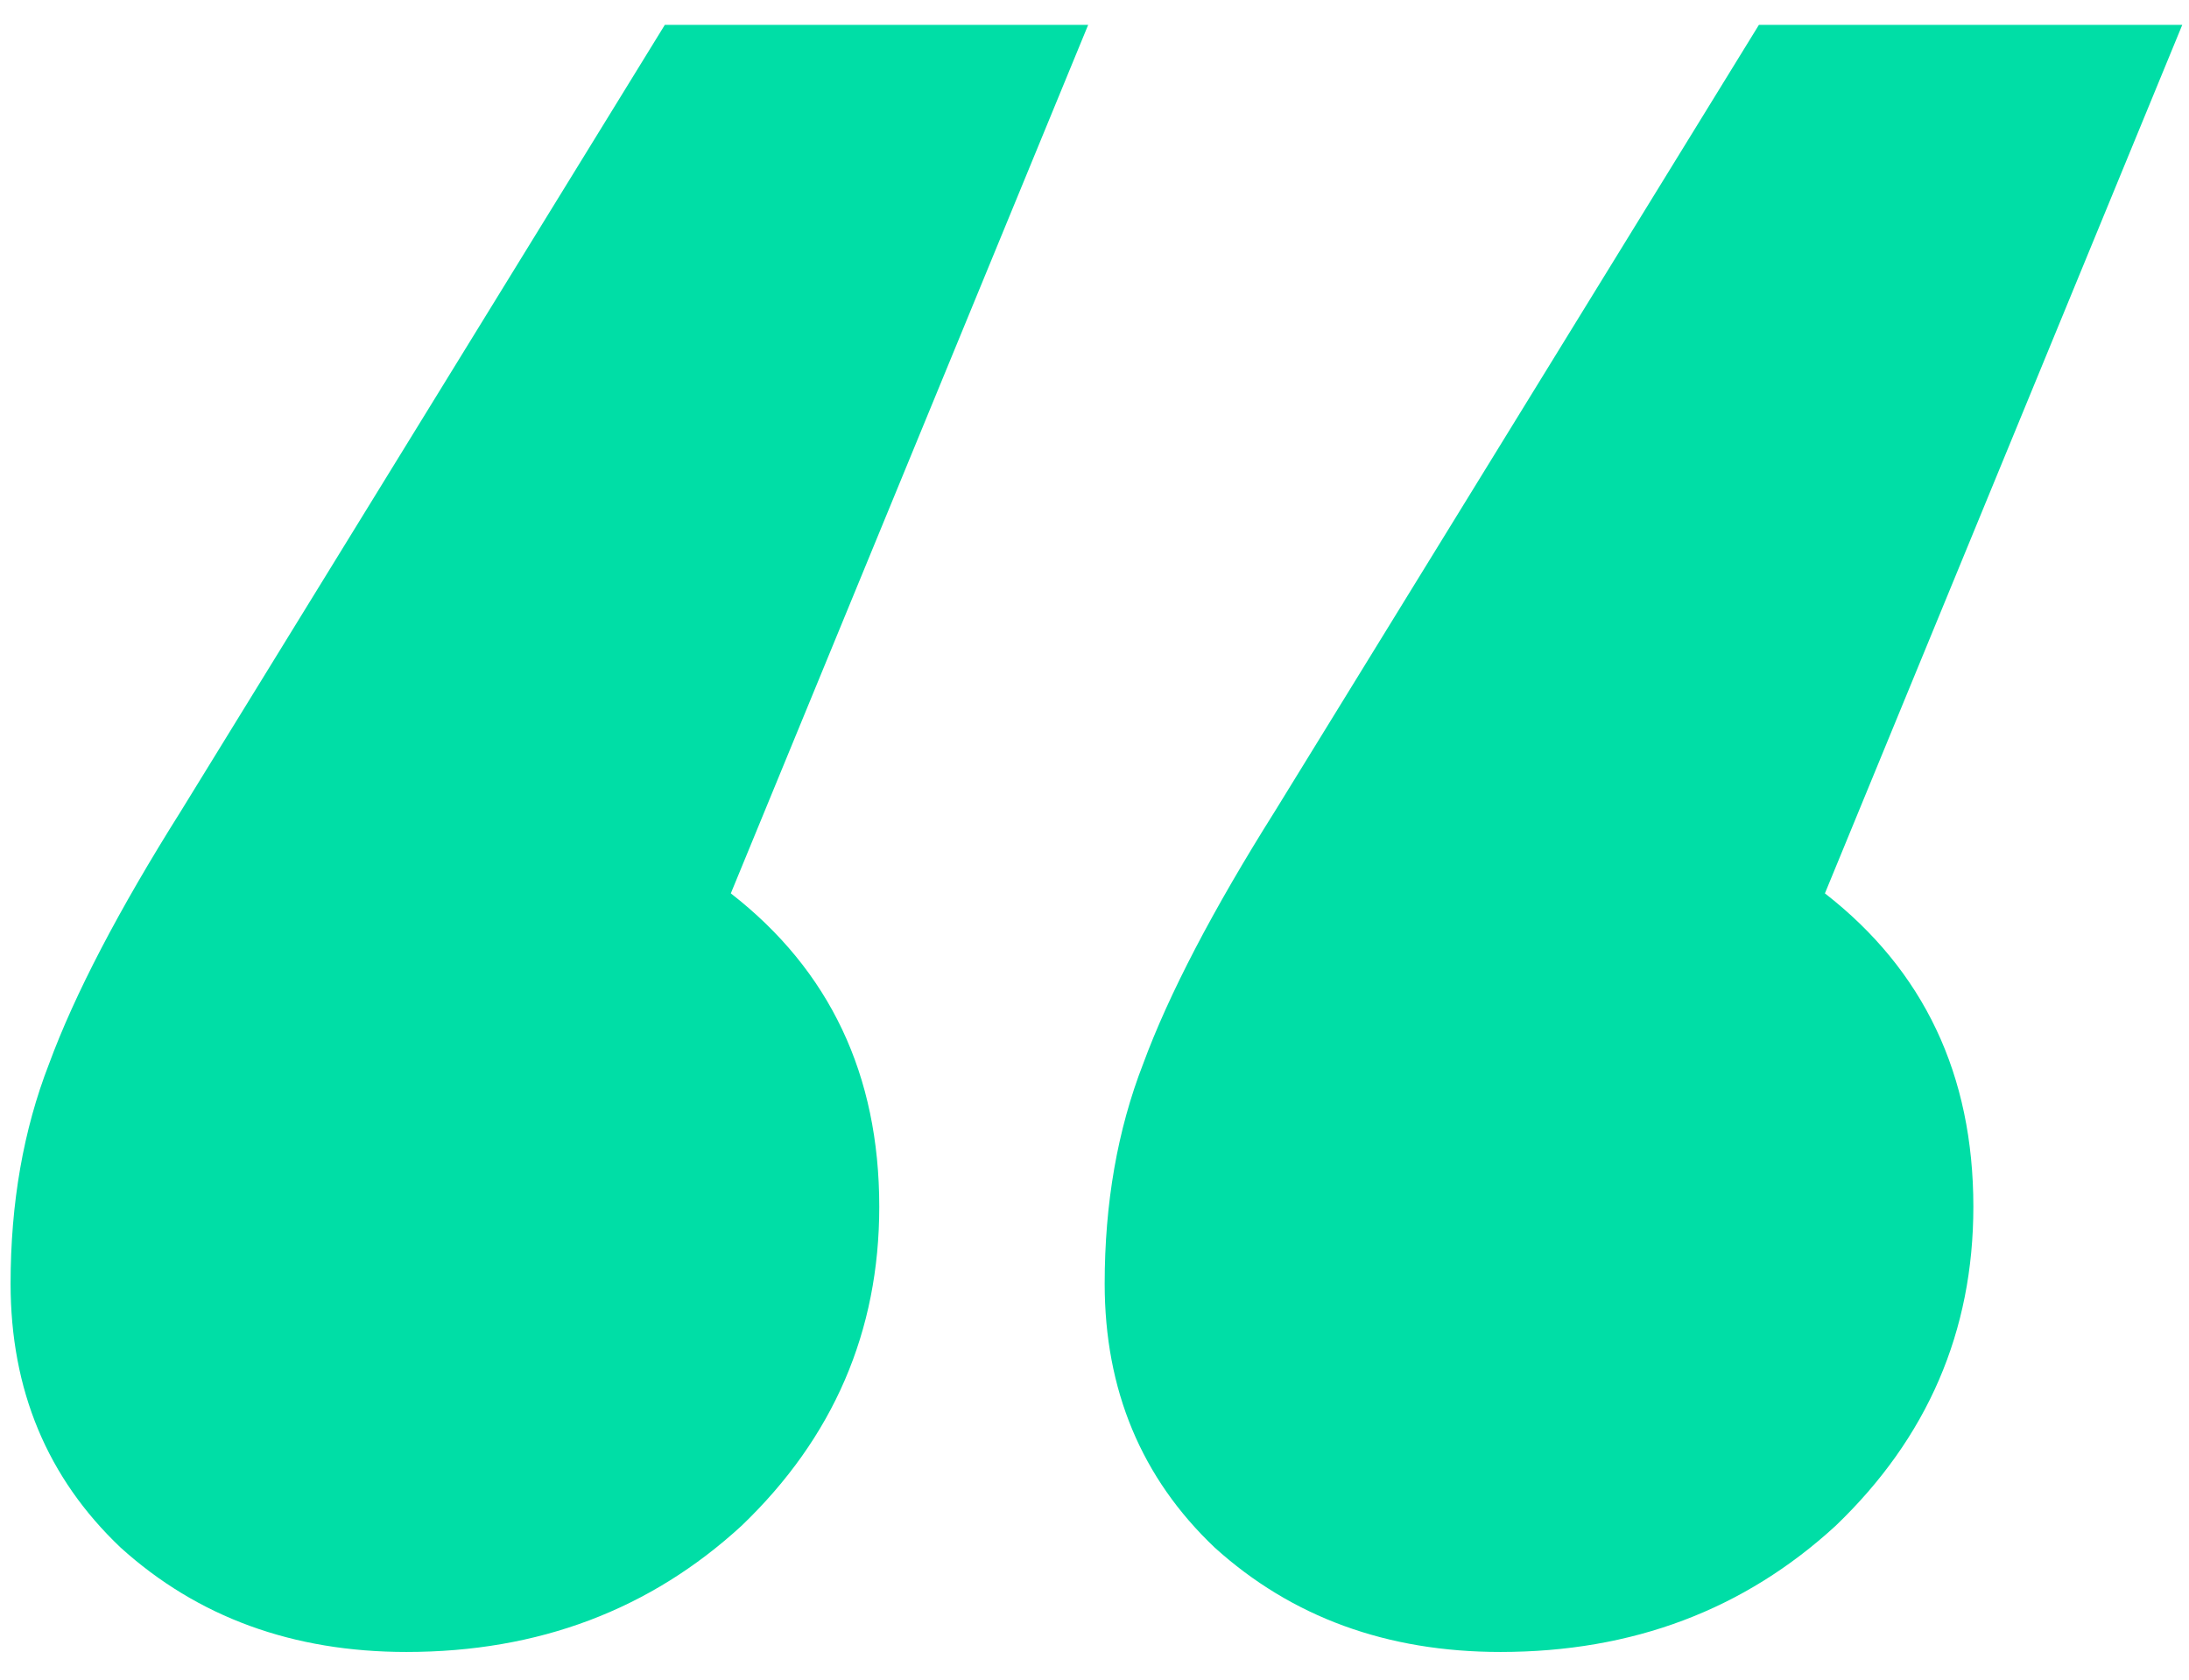 <svg width="43" height="33" viewBox="0 0 43 33" fill="none" xmlns="http://www.w3.org/2000/svg">
<path d="M7.984 32.456C5.752 32.456 3.88 31.772 2.368 30.404C0.928 29.036 0.208 27.308 0.208 25.22C0.208 23.636 0.46 22.196 0.964 20.9C1.468 19.532 2.332 17.876 3.556 15.932L13.06 0.488H21.376L14.356 17.552C16.3 19.064 17.272 21.116 17.272 23.708C17.272 26.156 16.372 28.244 14.572 29.972C12.772 31.628 10.576 32.456 7.984 32.456ZM29.476 32.456C27.244 32.456 25.372 31.772 23.86 30.404C22.42 29.036 21.7 27.308 21.7 25.22C21.7 23.636 21.952 22.196 22.456 20.9C22.96 19.532 23.824 17.876 25.048 15.932L34.552 0.488H42.868L35.848 17.552C37.792 19.064 38.764 21.116 38.764 23.708C38.764 26.156 37.864 28.244 36.064 29.972C34.264 31.628 32.068 32.456 29.476 32.456Z" fill="#00DEA6"/>
</svg>

